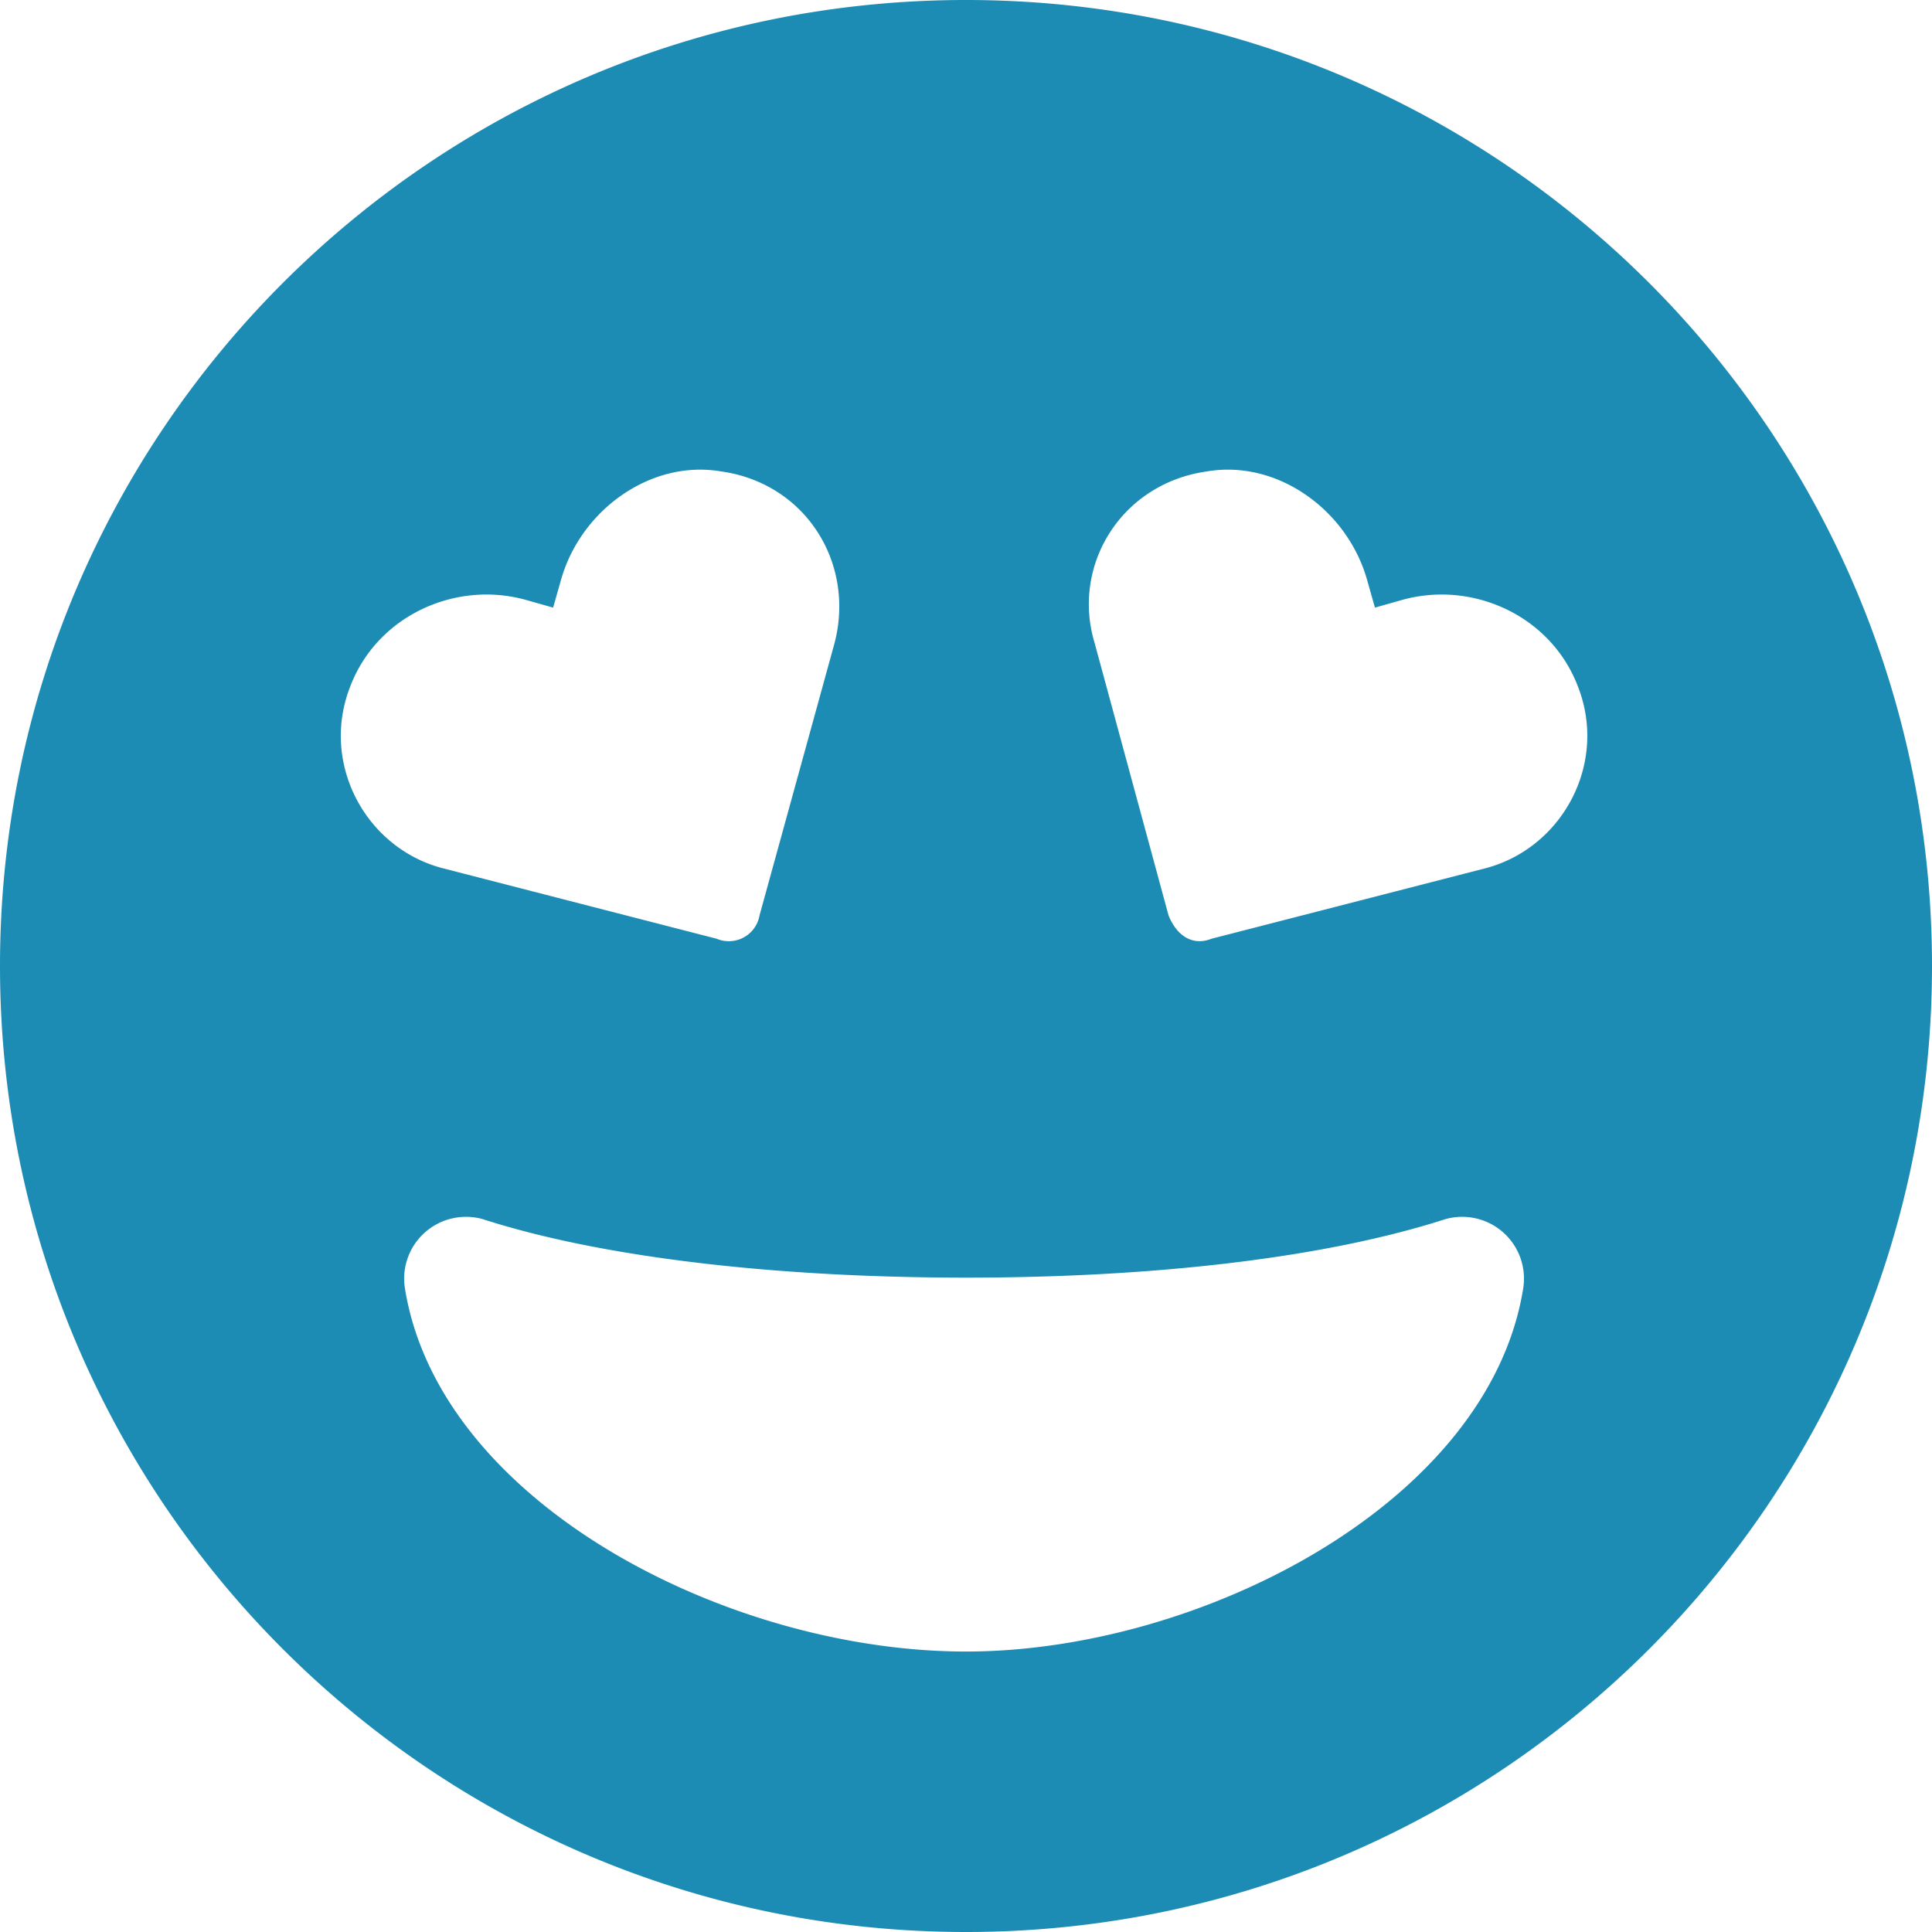 <svg xmlns="http://www.w3.org/2000/svg" width="30" height="30" fill="none" viewBox="0 0 30 30"><path fill="#1C8CB4" d="M15 0C6.714 0 0 6.714 0 15s6.714 15 15 15 15-6.714 15-15S23.286 0 15 0zM5.444 10.645c.423-1.089 1.633-1.633 2.721-1.33l.424.12.12-.423c.303-1.089 1.392-1.875 2.48-1.693 1.331.181 2.117 1.451 1.755 2.721l-1.15 4.174a.484.484 0 0 1-.665.363l-4.234-1.09c-1.21-.302-1.935-1.632-1.451-2.842zm9.556 15c-3.69 0-8.165-2.298-8.71-5.625a.96.96 0 0 1 1.21-1.088c1.875.604 4.597.907 7.5.907 2.903 0 5.564-.303 7.44-.907a.96.96 0 0 1 1.21 1.088c-.545 3.327-5.021 5.625-8.65 5.625zm8.044-12.157l-4.233 1.089c-.303.12-.545-.06-.666-.363L16.996 9.98c-.363-1.21.423-2.48 1.754-2.661 1.089-.182 2.177.604 2.48 1.693l.12.423.424-.12c1.089-.303 2.299.241 2.722 1.33.484 1.21-.242 2.54-1.452 2.843z"/></svg>